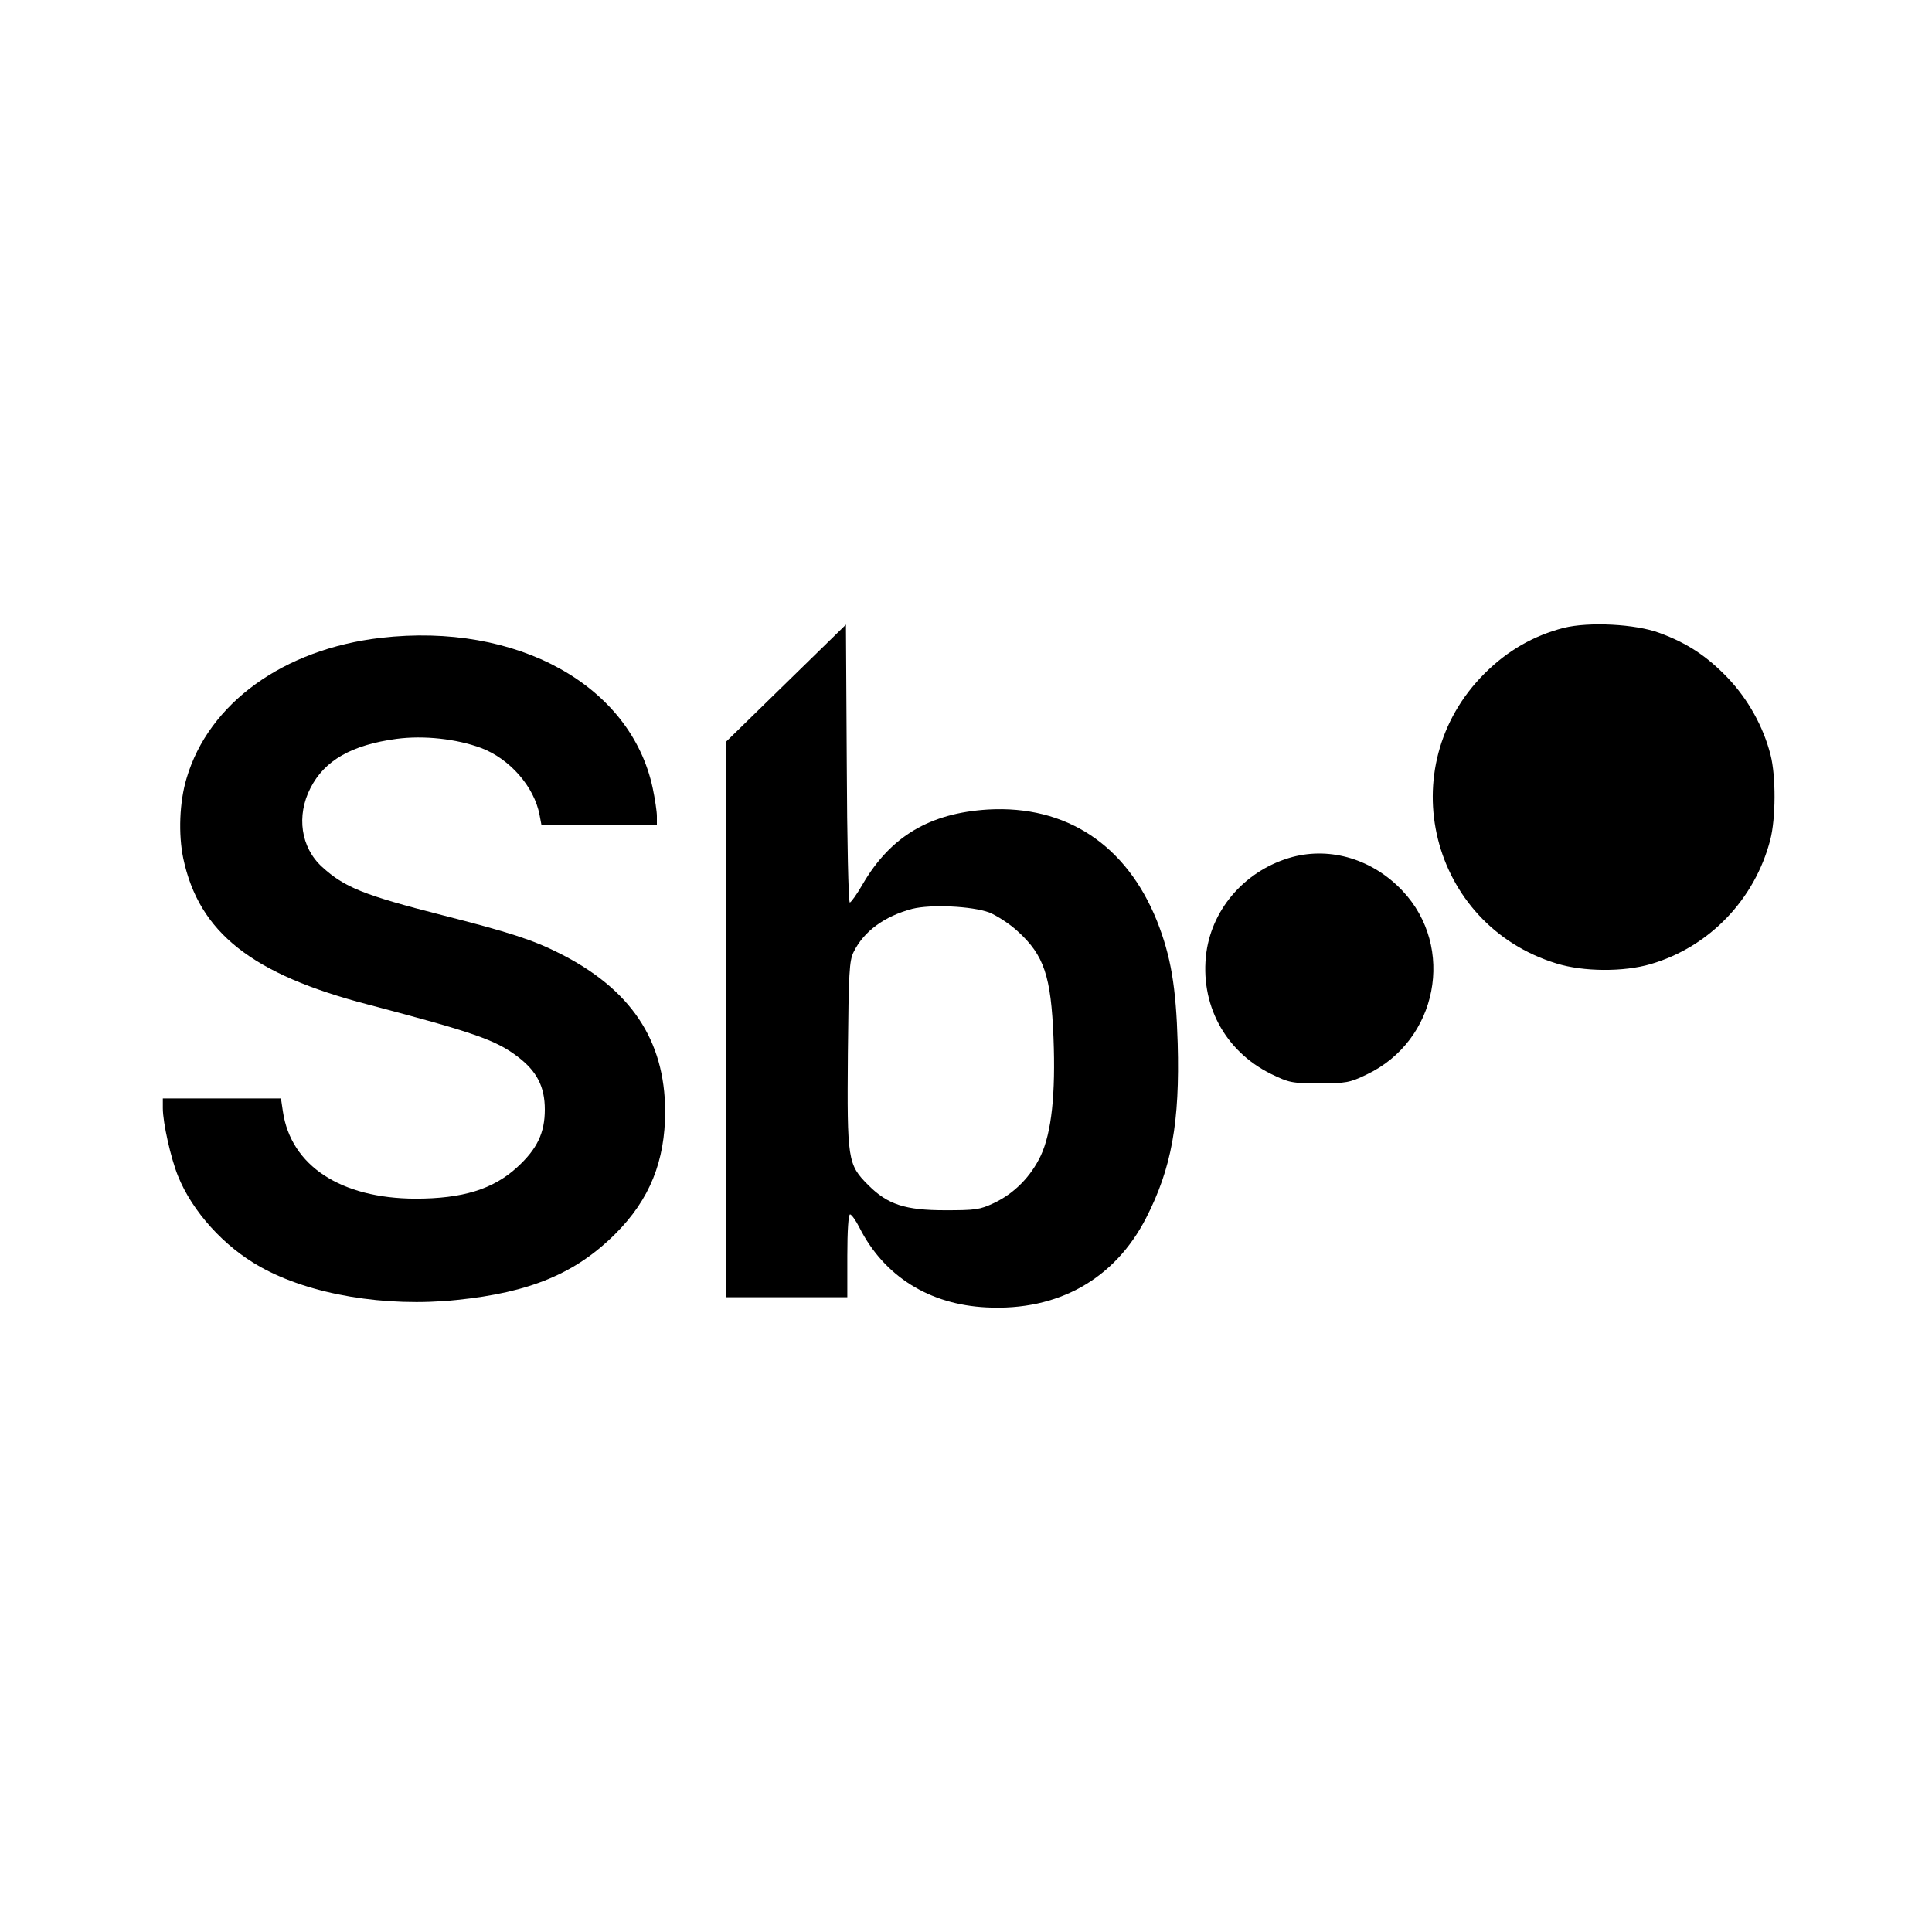 <?xml version="1.0" standalone="no"?>
<!DOCTYPE svg PUBLIC "-//W3C//DTD SVG 20010904//EN"
 "http://www.w3.org/TR/2001/REC-SVG-20010904/DTD/svg10.dtd">
<svg version="1.0" xmlns="http://www.w3.org/2000/svg"
 width="700pt" height="700pt" viewBox="0 0 700 700"
 preserveAspectRatio="xMidYMid meet">
<g transform="translate(0,700) scale(0.1,-0.1)"
fill="#000000" stroke="none">
<path d="M2848 4525 l-218 -213 0 -1006 0 -1006 220 0 220 0 0 150 c0 92 4
150 10 150 5 0 21 -22 34 -48 89 -176 253 -279 461 -289 258 -13 463 102 577
323 93 181 123 348 115 634 -6 207 -25 316 -75 443 -111 276 -329 420 -612
404 -211 -13 -353 -97 -454 -270 -21 -37 -43 -67 -47 -67 -5 0 -10 227 -11
504 l-3 503 -217 -212z m736 -831 c27 -11 74 -41 103 -68 96 -87 121 -162 130
-386 8 -204 -7 -343 -46 -427 -36 -76 -96 -137 -170 -172 -51 -24 -67 -26
-176 -26 -146 0 -209 21 -279 91 -75 75 -77 91 -74 476 3 297 5 337 21 369 37
75 111 129 212 156 68 17 216 10 279 -13z"/>
<path d="M5665 4725 c-108 -28 -203 -82 -286 -165 -340 -339 -198 -911 261
-1051 97 -30 243 -31 341 -2 212 62 377 234 433 450 20 77 21 230 1 308 -26
102 -81 201 -155 279 -76 79 -147 126 -248 163 -86 32 -255 41 -347 18z"/>
<path d="M1380 4689 c-353 -41 -624 -237 -704 -509 -26 -86 -30 -203 -12 -290
57 -269 248 -420 671 -530 380 -100 461 -128 540 -188 70 -53 99 -109 99 -192
0 -85 -28 -143 -100 -209 -87 -80 -198 -114 -369 -114 -270 1 -451 119 -480
316 l-7 47 -214 0 -214 0 0 -35 c0 -53 29 -182 55 -246 52 -129 167 -256 298
-329 180 -101 454 -147 712 -120 265 27 431 96 575 240 124 124 180 263 180
444 -1 258 -125 443 -385 573 -93 47 -182 76 -422 137 -286 73 -355 101 -436
175 -77 70 -94 185 -42 286 51 100 149 156 312 178 99 13 217 0 306 -33 104
-39 193 -141 212 -243 l7 -37 209 0 209 0 0 33 c0 17 -7 63 -15 101 -79 373
-492 602 -985 545z"/>
<path d="M4683 3895 c-166 -45 -289 -182 -312 -345 -25 -187 66 -358 234 -441
66 -32 75 -34 175 -34 97 0 110 2 172 32 257 122 323 461 129 666 -107 113
-258 159 -398 122z"/>
</g>
</svg>
